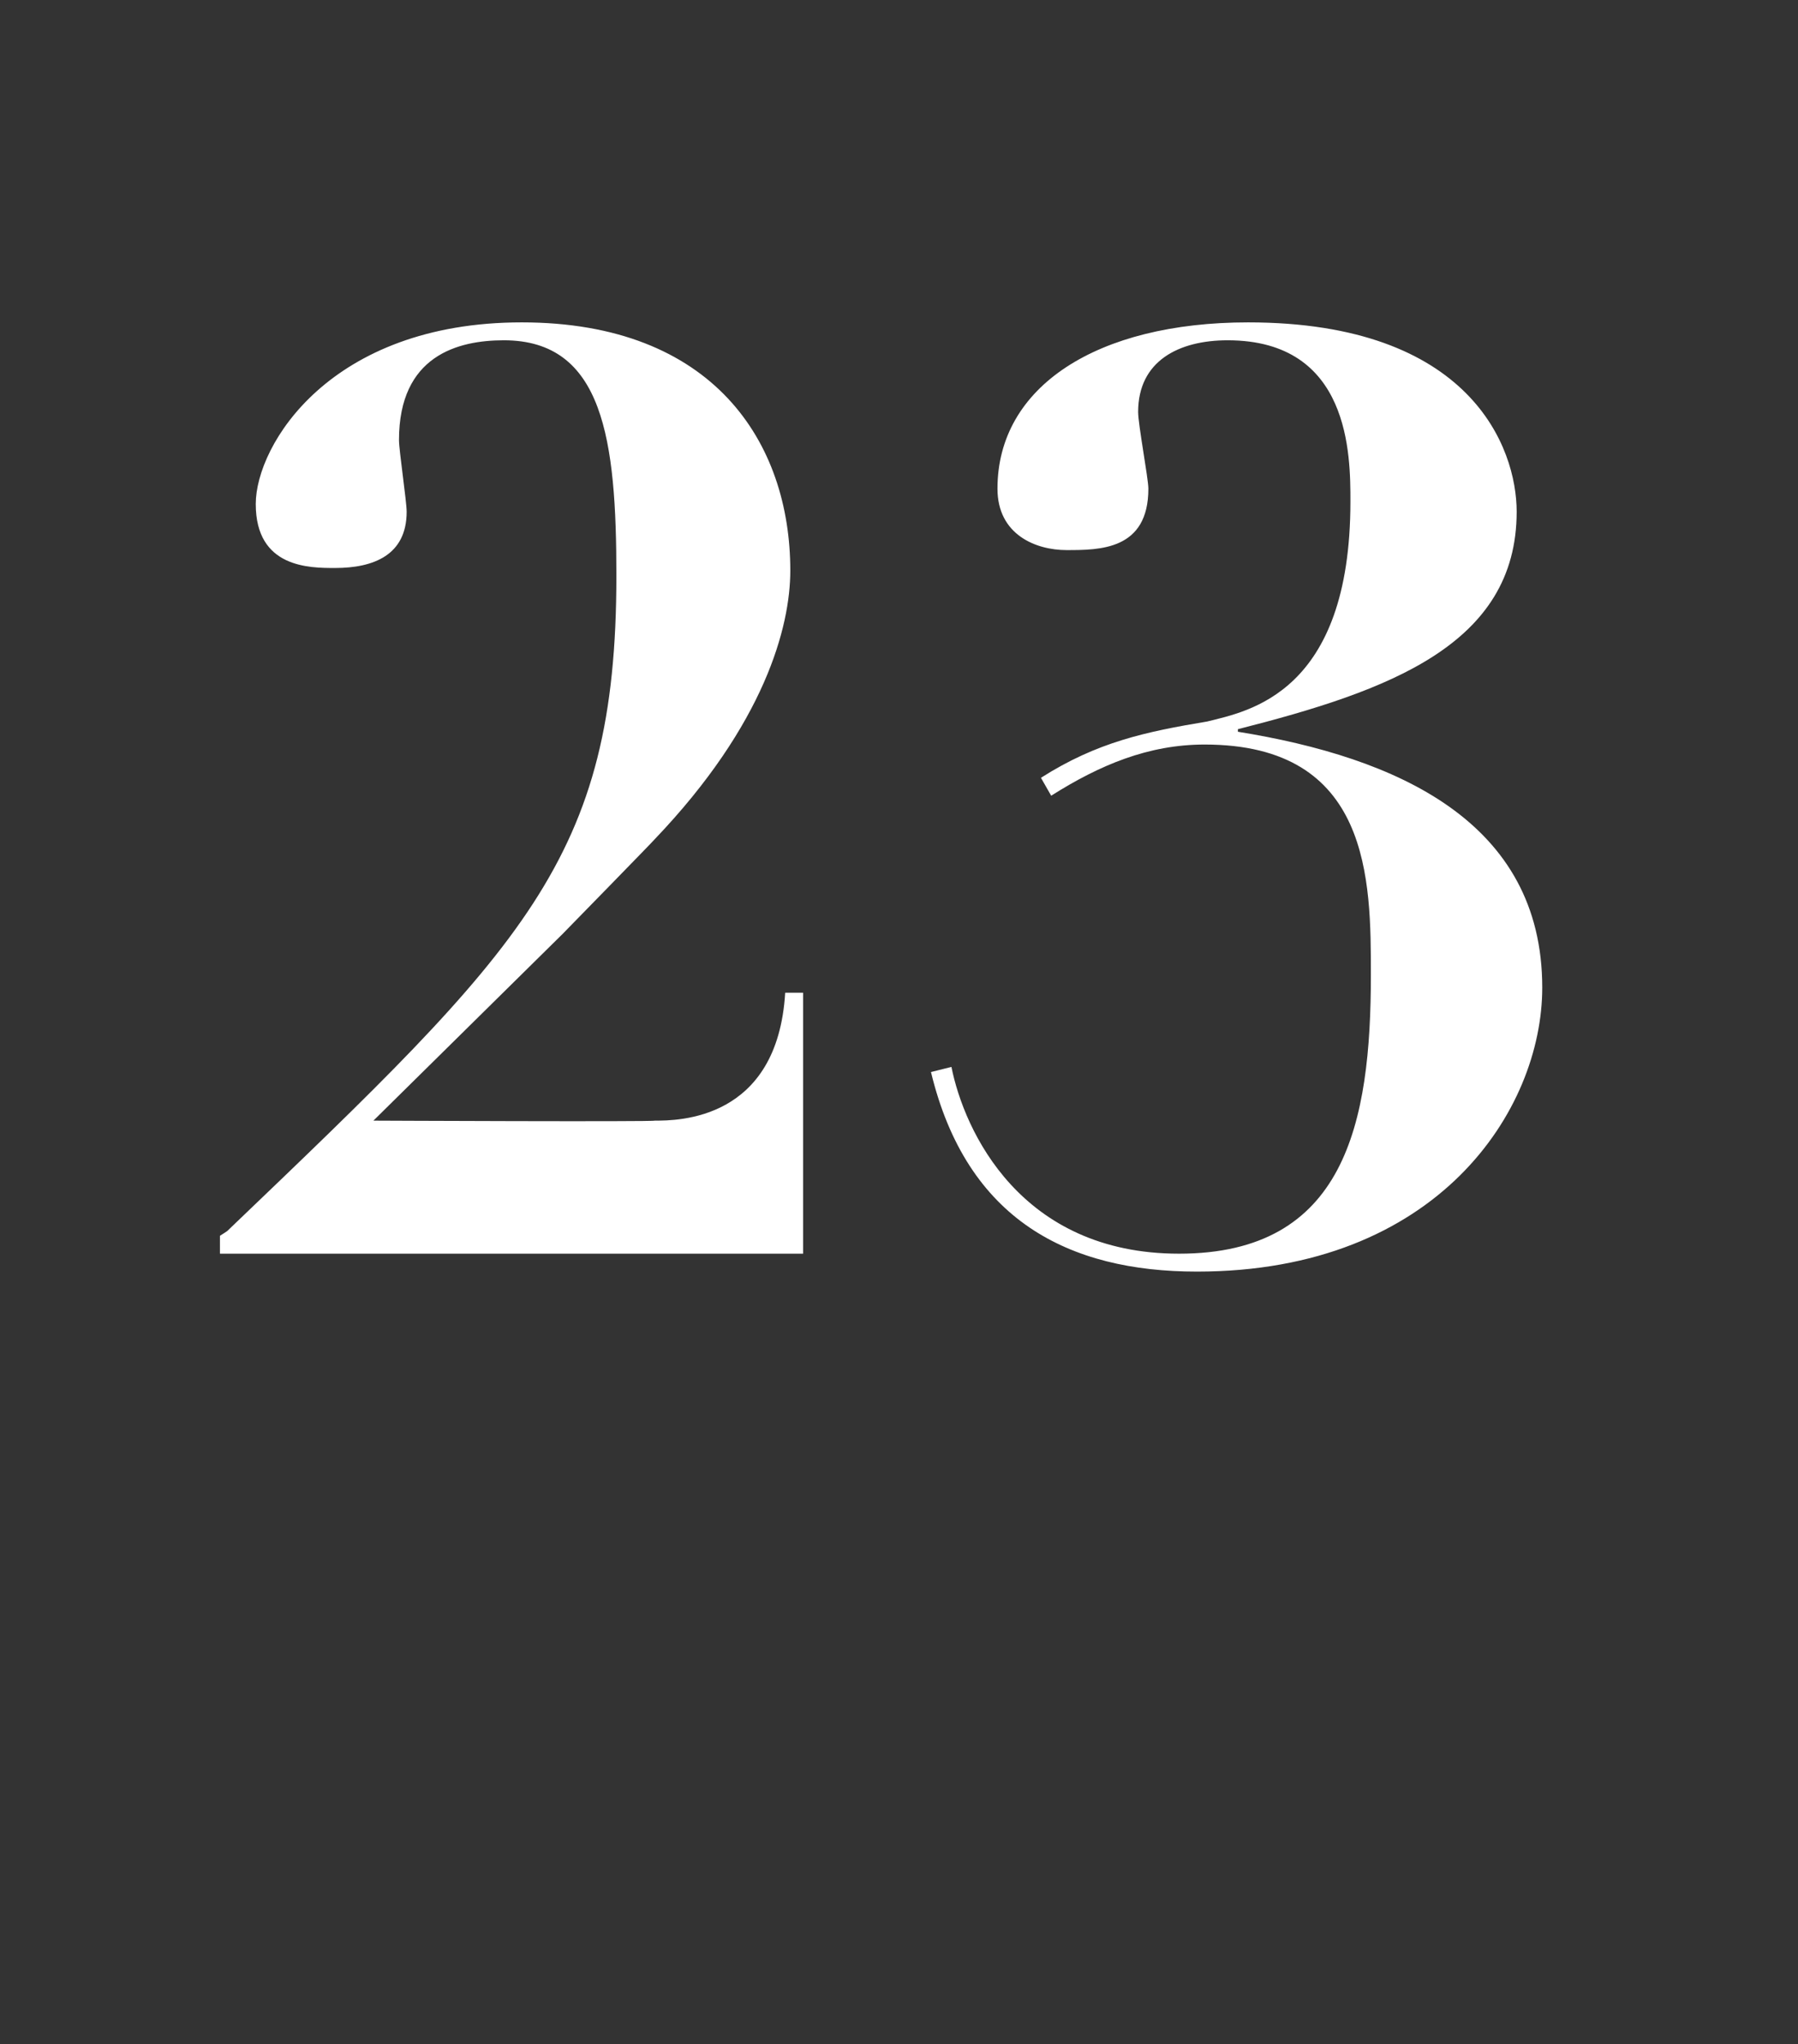 <?xml version="1.0" standalone="no"?><!DOCTYPE svg PUBLIC "-//W3C//DTD SVG 1.1//EN" "http://www.w3.org/Graphics/SVG/1.1/DTD/svg11.dtd"><svg xmlns="http://www.w3.org/2000/svg" version="1.1" width="70.3px" height="79.9px" viewBox="0 -13 70.3 79.9" style="top:-13px"><rect x="0" y="-13" width="70.3" height="79.9" fill="#333333" stroke="none"/><desc>23</desc><defs/><g id="Polygon28617"><path d="m25.6 30.8c.9 0 4.8 0 5.1-5c.02 0 .7 0 .7 0l0 10.2l-22.8 0l0-.7c0 0 .32-.2.3-.2c11.6-11.1 15.2-14.5 15.2-25.6c0-5.3-.5-9.2-4.4-9.2c-1.8 0-4.1.6-4.1 3.9c0 .4.3 2.4.3 2.8c0 1.7-1.3 2.2-2.8 2.2c-1 0-3.1 0-3.1-2.5c0-2.3 2.9-7.1 10.4-7.1c7.5 0 10.5 4.7 10.5 9.7c0 2.2-1 6-5.3 10.5c-.03.05-3.6 3.7-3.6 3.7l-7.4 7.3c0 0 10.97.05 11 0zm11.6-2.1c.5 2.5 2.7 7.3 8.9 7.3c6.5 0 7.5-5.1 7.5-10.9c0-3.7 0-9-6.5-9c-2.2 0-4.1.8-6 2c0 0-.4-.7-.4-.7c2.2-1.4 4.1-1.8 6.5-2.2c1.6-.4 5.6-1.1 5.6-8.6c0-1.8 0-6.3-4.8-6.3c-1.9 0-3.5.8-3.5 2.8c0 .5.4 2.6.4 3c0 2.4-1.9 2.4-3.2 2.4c-1.2 0-2.7-.6-2.7-2.4c0-4 3.9-6.5 9.8-6.5c8.7 0 10.5 4.9 10.5 7.4c0 5.2-5 7-10.9 8.5c0 0 0 .1 0 .1c6.2 1 11.9 3.5 11.9 10c0 4.8-4.1 11.1-13.5 11.1c-5 0-9-2-10.4-7.8c0 0 .8-.2.8-.2z" stroke="none" fill="#fff"/></g></svg>